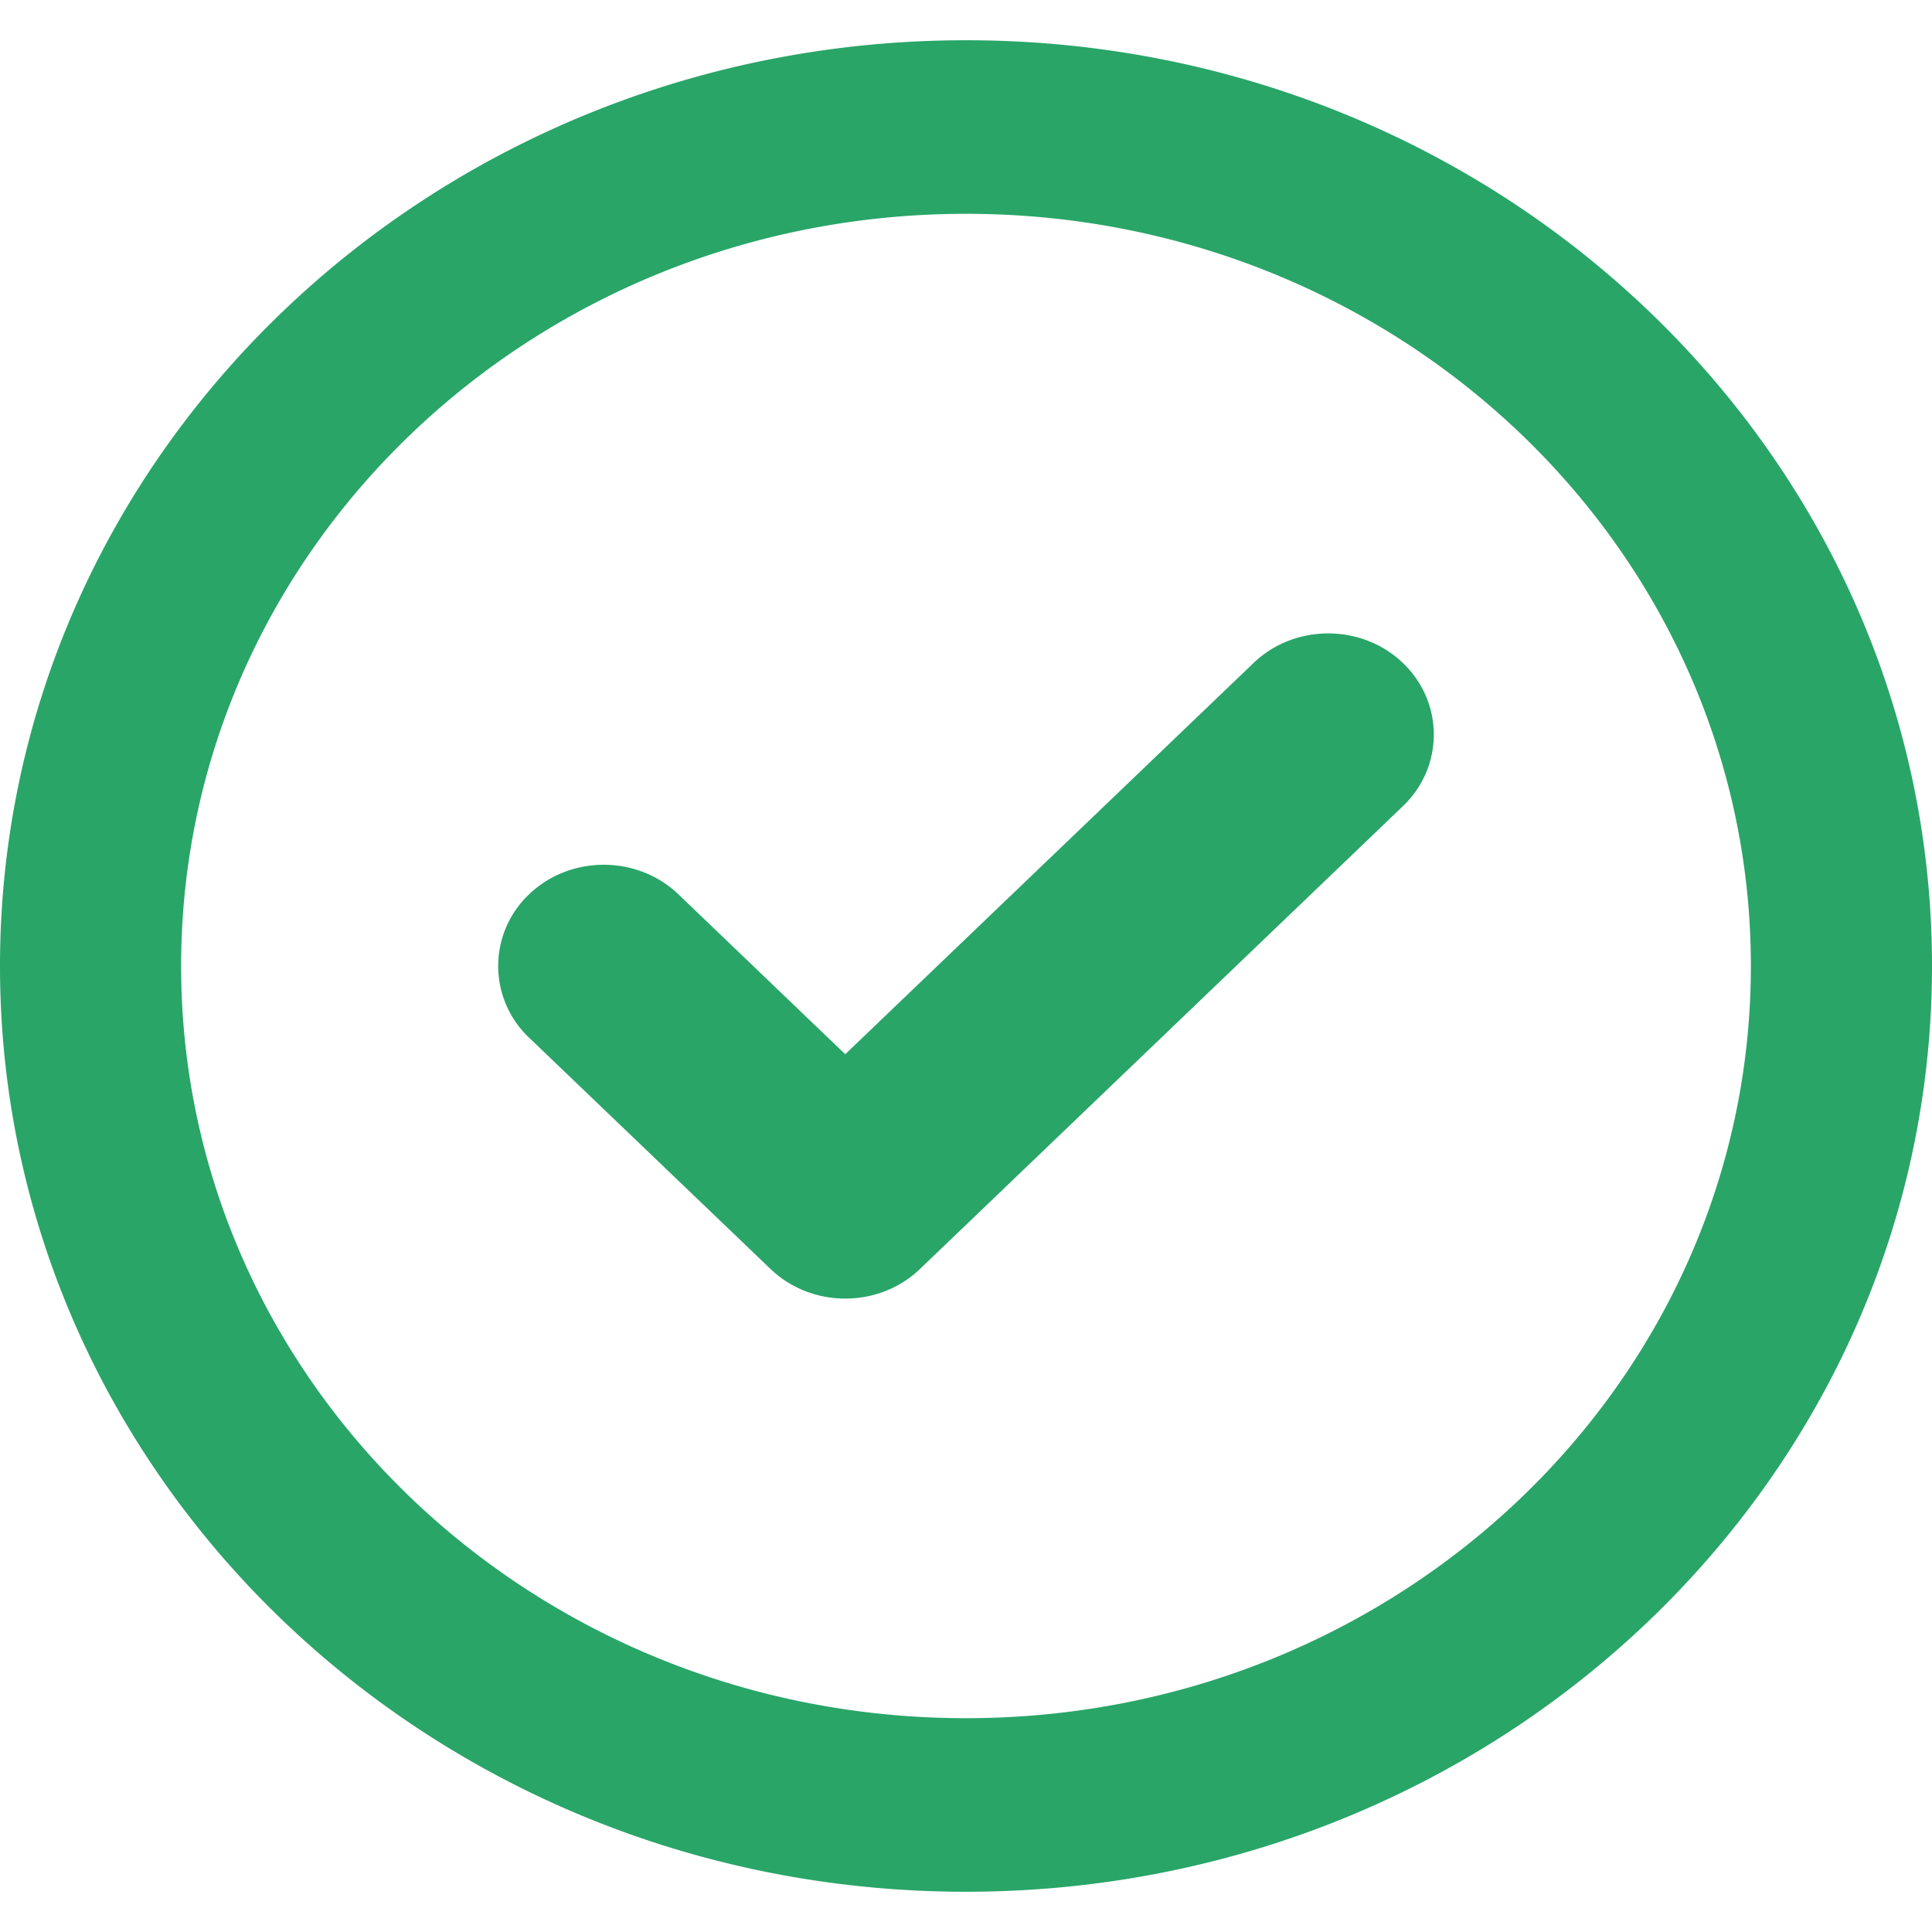 <svg xmlns="http://www.w3.org/2000/svg" width="24" height="24" fill="none"><g clip-path="url(#a)"><path fill="#29A568" d="M11.428 15.764c-.51.49-1.345.49-1.856 0l-3-2.874a1.225 1.225 0 0 1 0-1.78c.51-.49 1.345-.49 1.856 0l2.072 1.986 5.072-4.86c.51-.49 1.345-.49 1.856 0 .511.49.511 1.289 0 1.778l-6 5.75zM24 12c0 6.352-5.372 11.5-12 11.5S0 18.352 0 12 5.372.5 12 .5 24 5.648 24 12zM12 2.656c-5.386 0-9.75 4.182-9.75 9.344 0 5.162 4.364 9.344 9.75 9.344s9.75-4.183 9.75-9.344c0-5.162-4.364-9.344-9.75-9.344z"/></g><defs><clipPath id="a"><path fill="#fff" d="M0 .5h24v23H0z"/></clipPath></defs></svg>